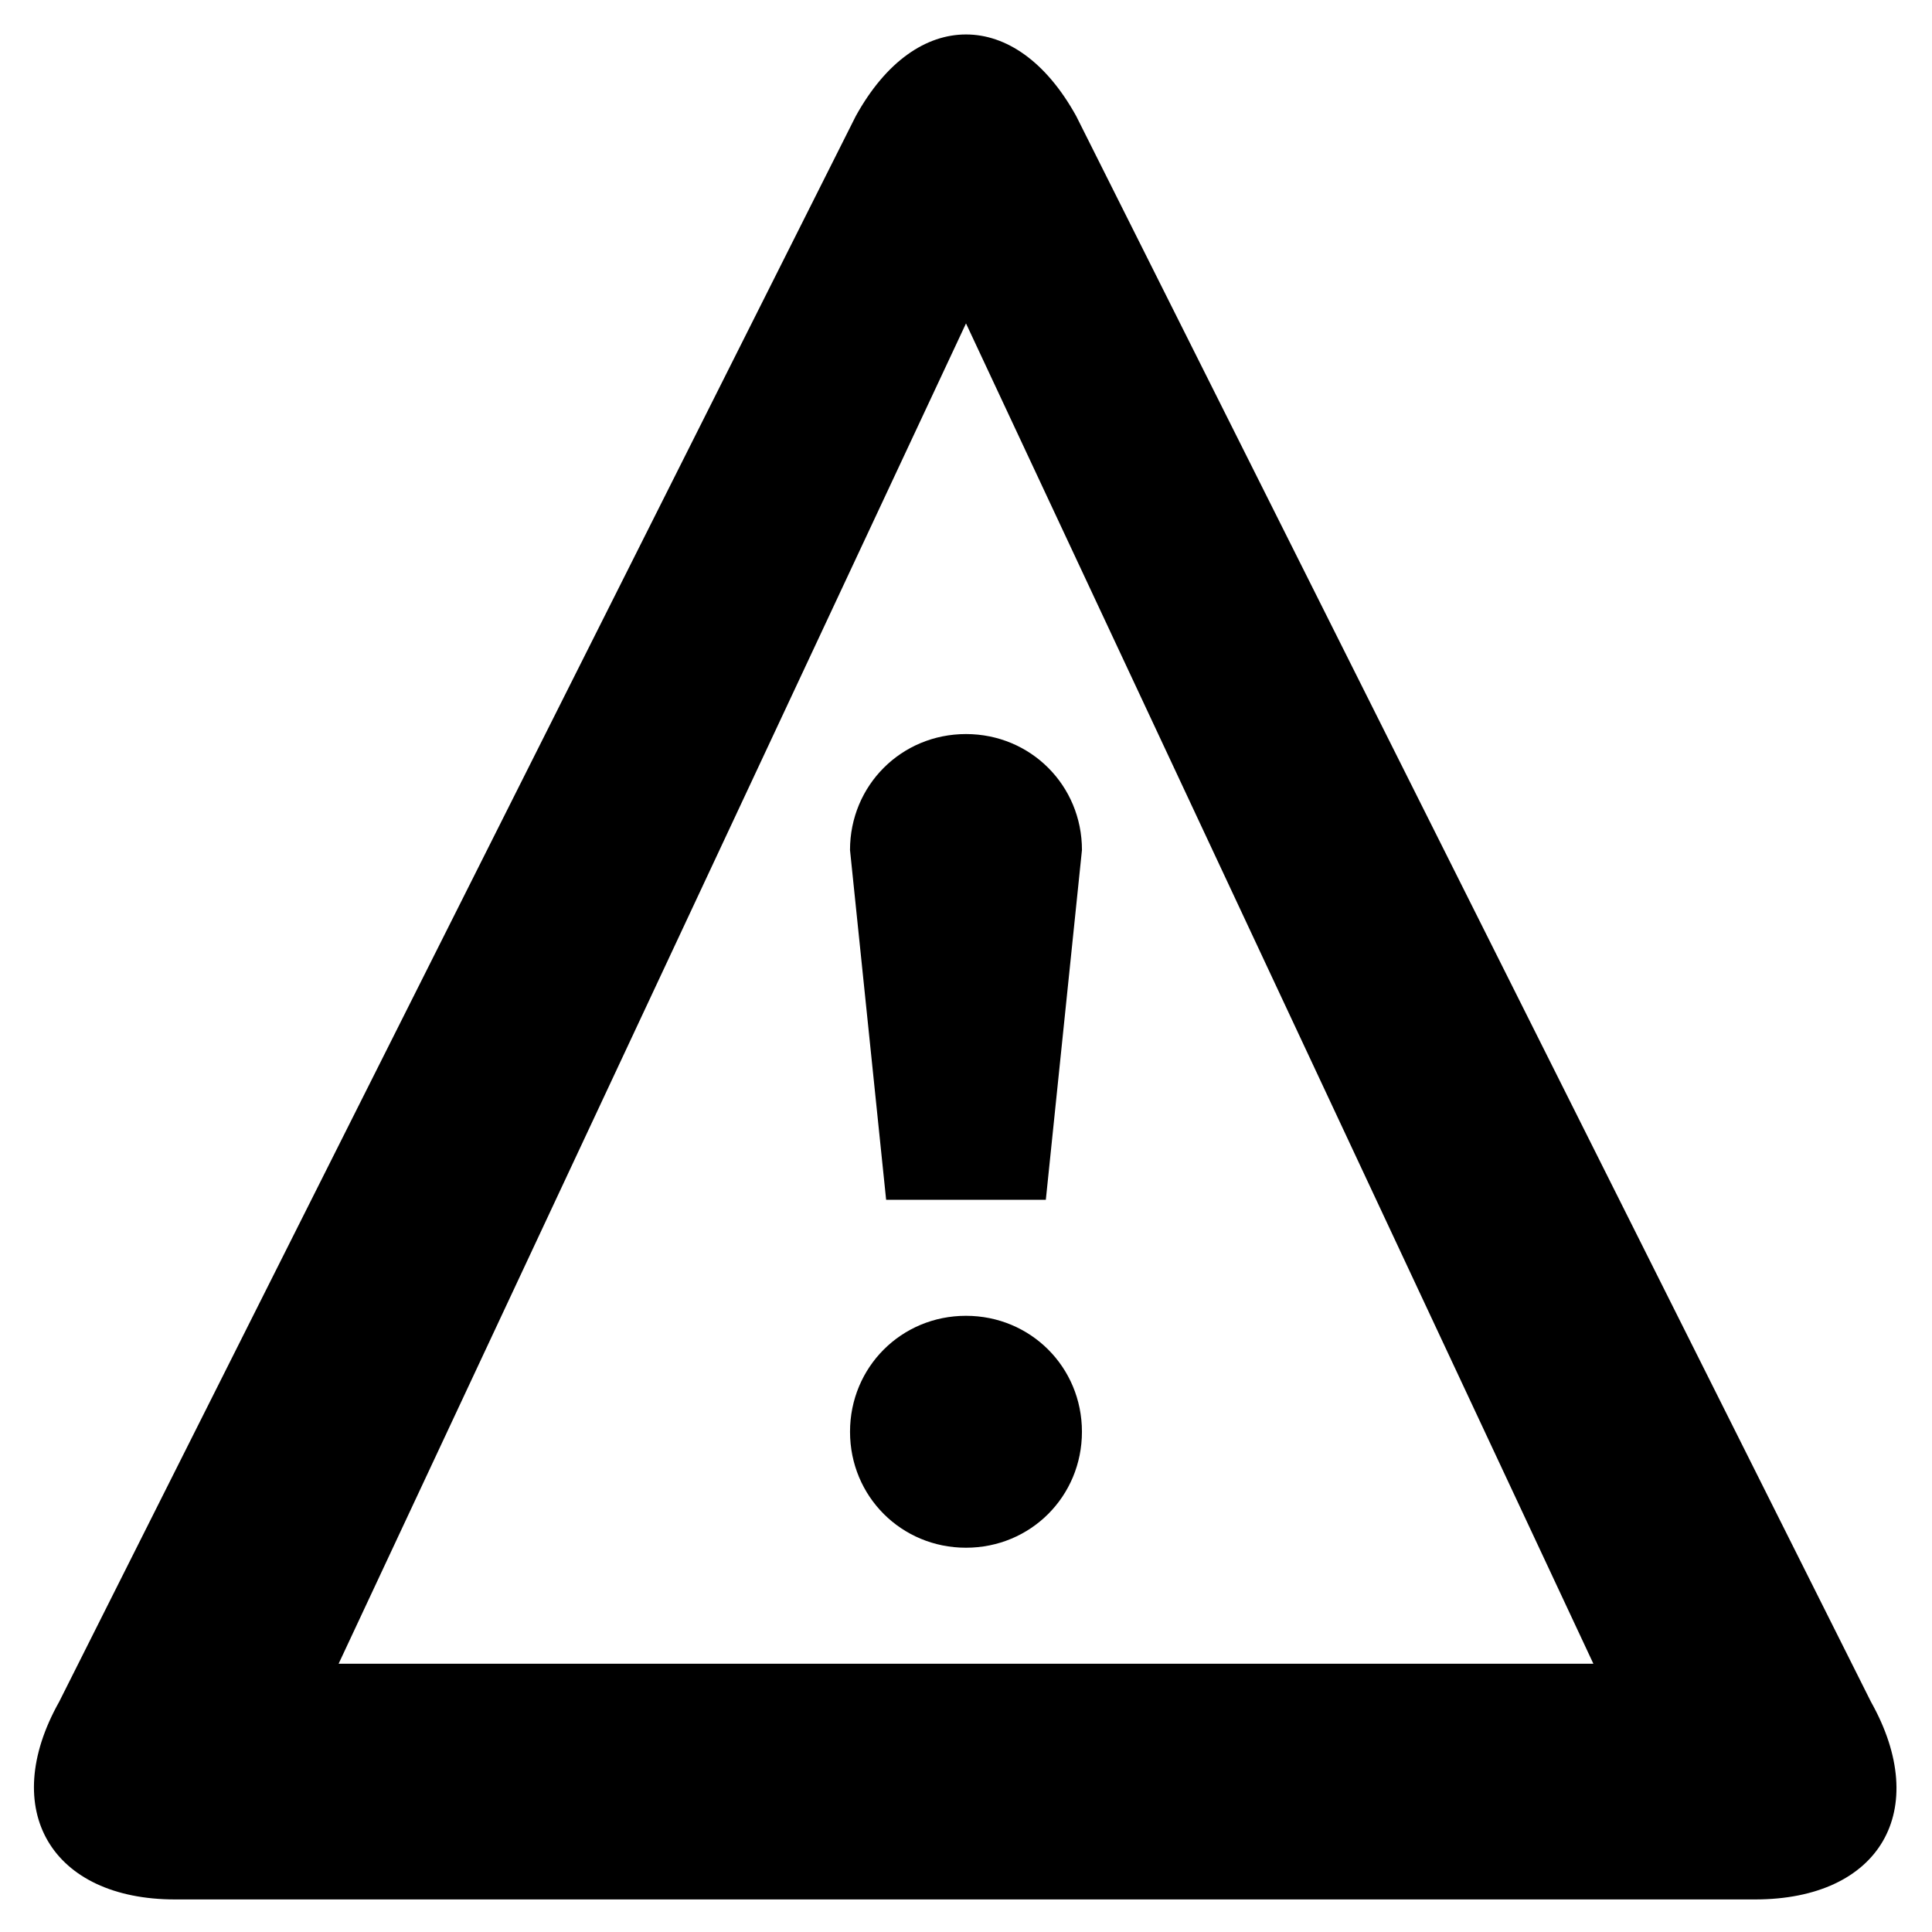 <?xml version="1.0" encoding="UTF-8"?>
<!-- Uploaded to: SVG Repo, www.svgrepo.com, Generator: SVG Repo Mixer Tools -->
<svg fill="#000000" width="800px" height="800px" version="1.1" viewBox="144 144 512 512" xmlns="http://www.w3.org/2000/svg">
 <path d="m400 229.71-166.26 355.19h332.52zm0-76.578c10.578 0 21.16 7.055 29.223 21.664l210.59 420.18c16.121 28.719 2.519 52.395-30.73 52.395h-418.67c-32.746 0-46.855-23.68-30.73-52.395l211.09-420.18c8.062-14.613 18.641-21.664 29.223-21.664zm-30.734 370.3c0 17.129 13.602 30.73 30.73 30.73s30.73-13.602 30.73-30.73-13.602-30.73-30.73-30.73c-17.129-0.004-30.73 13.598-30.73 30.73zm30.734-184.9c17.129 0 30.73 13.602 30.73 30.73l-9.574 92.699h-42.32l-9.574-92.699c0.004-17.129 13.605-30.73 30.738-30.73z"/>
</svg>